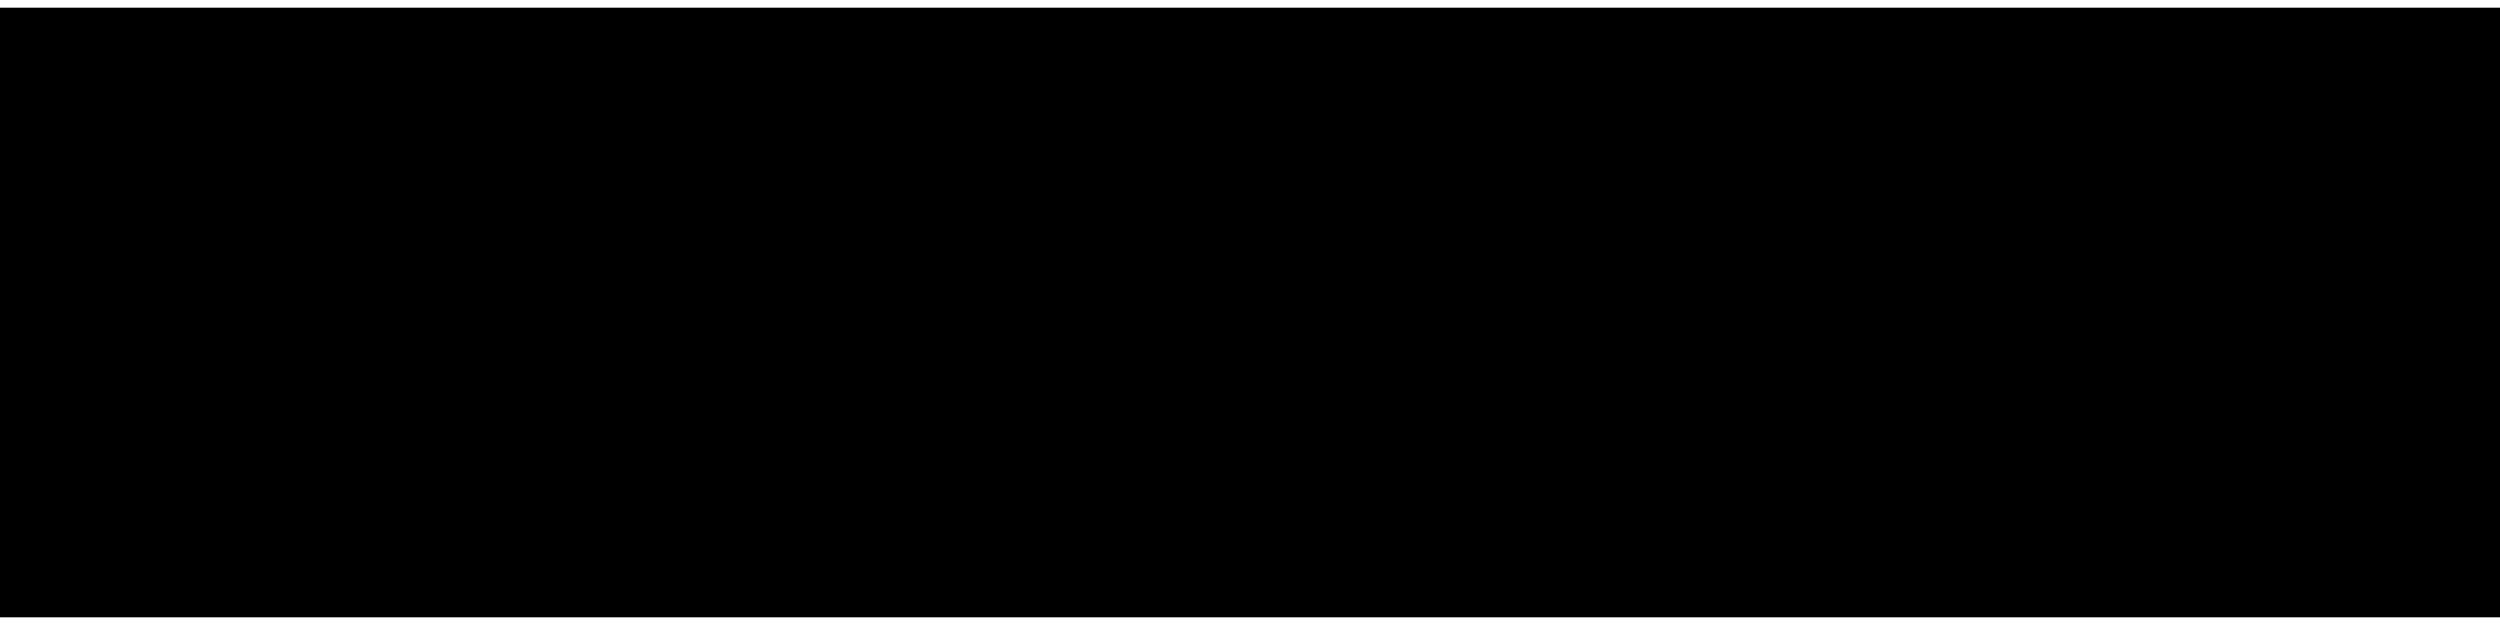 <?xml version="1.0" encoding="UTF-8"?>
<!DOCTYPE svg PUBLIC '-//W3C//DTD SVG 1.0//EN'
          'http://www.w3.org/TR/2001/REC-SVG-20010904/DTD/svg10.dtd'>
<svg height="6" stroke="#000" stroke-linecap="square" stroke-miterlimit="10" viewBox="0 0 23.99 5.85" width="24" xmlns="http://www.w3.org/2000/svg" xmlns:xlink="http://www.w3.org/1999/xlink"
><defs
  ><clipPath id="a"
    ><path d="M0 0V5.85H23.99V0Z"
    /></clipPath
    ><clipPath clip-path="url(#a)" id="b"
    ><path d="M-1127.13 261.8h1303v-793h-1303Zm0 0"
    /></clipPath
  ></defs
  ><g
  ><g stroke-linecap="butt" stroke-miterlimit="4" stroke-width=".5"
    ><path clip-path="url(#b)" d="M0 4.12l1.1-.1v.09l.05.5.39.33.7-.13.54-.86-.06-.92-.41-.34-.49.03-.41.24-1.05.06L1.23.1H4.11L3.9 1.13H2l-.26.89.21-.09.33-.07.91.14c.56.59.71.98.71 1.48l-.1.79c-.39.77-.67 1.06-1.02 1.26l-.72.31C1.19 5.85.79 5.7.48 5.38L.01 4.65Zm4.45-.23l.09-1.16C4.98 1.42 5.29.88 5.66.53L6.46 0c.92 0 1.31.17 1.6.5l.45.82c0 1.23-.11 1.85-.33 2.5L7.67 4.98c-.73.7-1.16.87-1.62.87L5.2 5.69c-.6-.67-.75-1.16-.75-1.8Zm1.09.23l.05.53.33.31.55-.1c.39-.46.58-.96.75-1.72l.2-1.09c0-.64-.05-.84-.16-.97L7.03.89 6.5.99c-.38.46-.58.95-.74 1.65l-.22 1.1Zm3.43.55h1.11L9.86 5.75H8.75Zm2.6-2.2l.21-1C12.74 1.05 13.5.56 14.02 0h.69L13.5 5.75H12.37l.83-3.96c-.23.15-.5.29-.81.42l-.58.21Zm4 1.42l.09-1.16c.44-1.31.75-1.85 1.12-2.2L17.57 0c.93 0 1.32.17 1.61.5l.45.82c0 1.23-.11 1.85-.33 2.5l-.51 1.15c-.74.7-1.16.87-1.62.87l-.85-.17c-.6-.67-.75-1.16-.75-1.8Zm1.09.23l.05.53.33.31.55-.1c.38-.46.58-.96.74-1.72l.2-1.09c0-.64-.04-.84-.15-.97L18.15.89l-.53.1c-.38.46-.58.95-.74 1.65l-.22 1.1Zm5.32.46H19.73l.19-.93L23.02.02h.97l-.76 3.62h.7l-.2.94h-.69l-.25 1.17H21.73Zm.19-.94l.38-1.79-1.51 1.79Zm0 0" fill-rule="evenodd" stroke="none"
    /></g
  ></g
></svg
>
